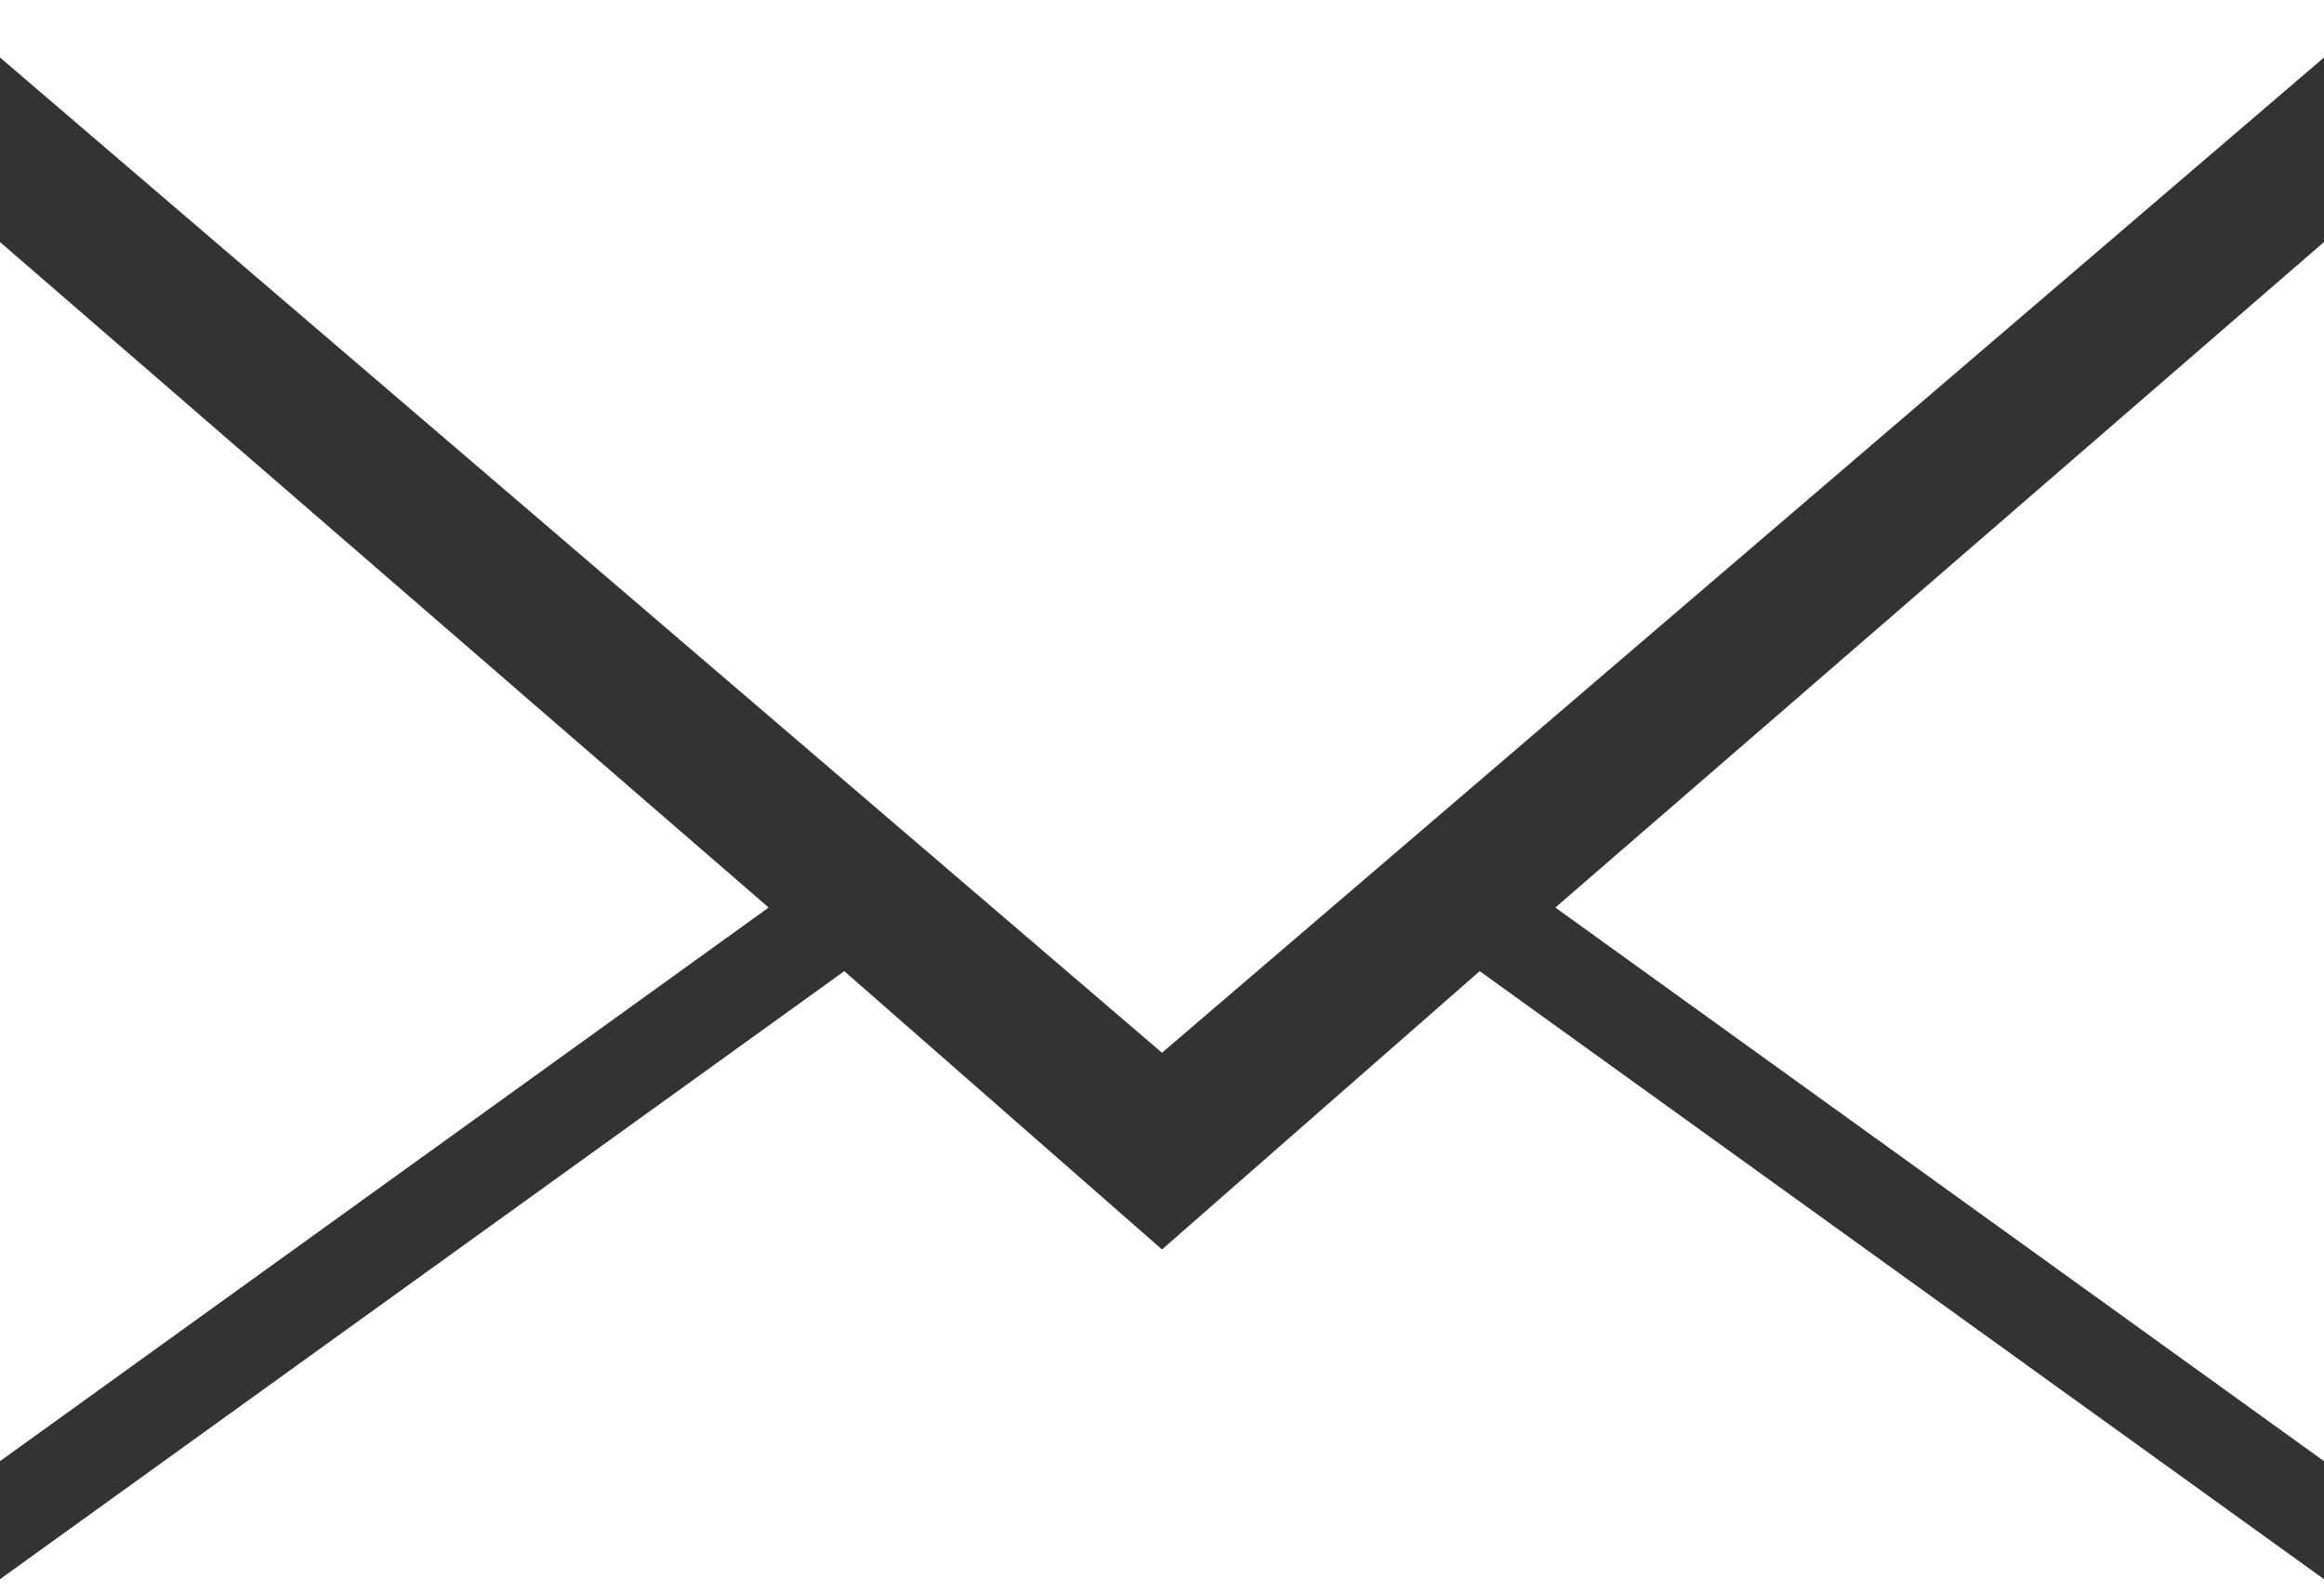 <svg xmlns="http://www.w3.org/2000/svg" width="24" height="16.438" viewBox="0 0 24 16.438">
  <rect x="0" y="0" width="24" height="16.438" fill="#333333" stroke="none"/>
  <path id="mail-svgrepo-com" d="M24,8.375,12,18.656,0,8.375V7.781H24Zm0,14.5-7.938-5.719L24,10.281ZM0,10.281l7.938,6.875L0,22.875ZM12,20.688l3.281-2.875L24,24.094v.125H0v-.125l8.719-6.281Z" transform="translate(0 -7.781)" fill="#fff"/>
</svg>
